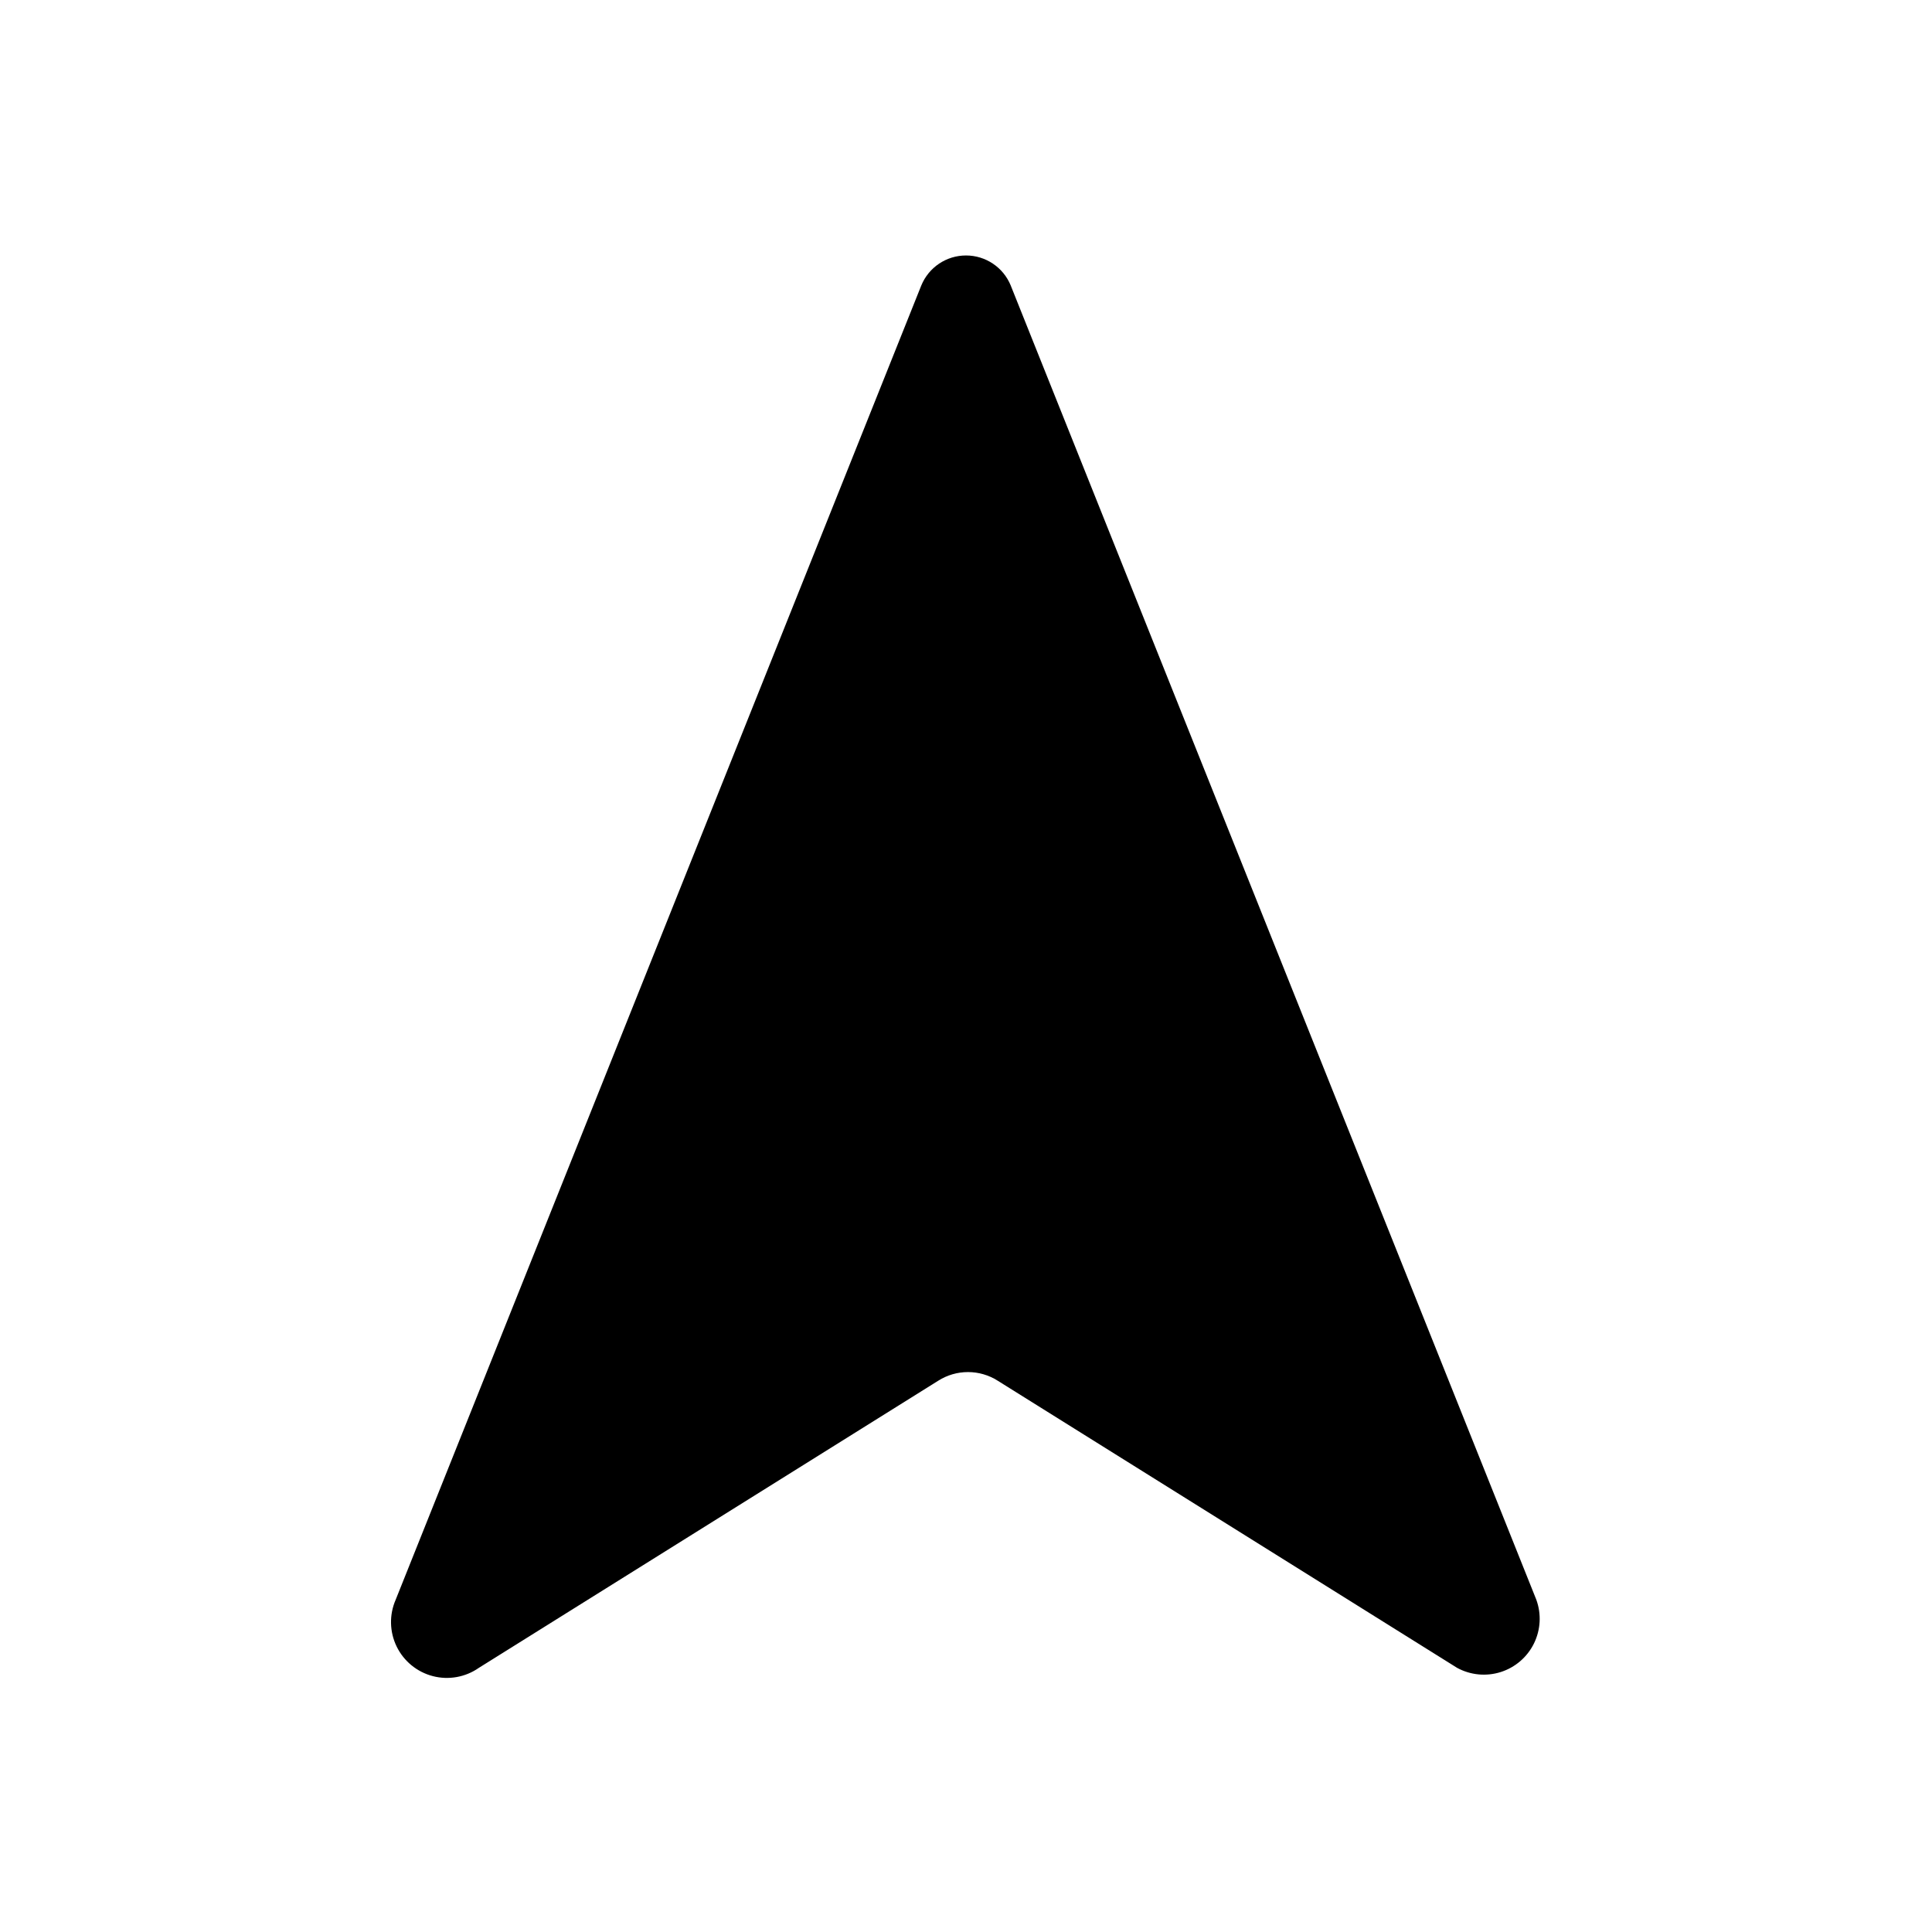 <?xml version="1.0" encoding="UTF-8"?>
<!-- Uploaded to: ICON Repo, www.svgrepo.com, Generator: ICON Repo Mixer Tools -->
<svg fill="#000000" width="800px" height="800px" version="1.1" viewBox="144 144 512 512" xmlns="http://www.w3.org/2000/svg">
 <path d="m411.86 219.68 139.28 348.26c1.379 3.789 1.152 7.981-0.629 11.598s-4.961 6.352-8.805 7.57-8.016 0.816-11.559-1.113l-121.75-76.098c-2.352-1.492-5.082-2.285-7.871-2.285-2.789 0-5.519 0.793-7.871 2.285l-121.75 76.098c-3.551 2.481-8.008 3.285-12.203 2.195-4.191-1.09-7.695-3.961-9.59-7.856-1.891-3.894-1.984-8.426-0.25-12.395l139.28-348.26c1.965-4.824 6.652-7.977 11.863-7.977 5.207 0 9.895 3.152 11.859 7.977z"/>
</svg>